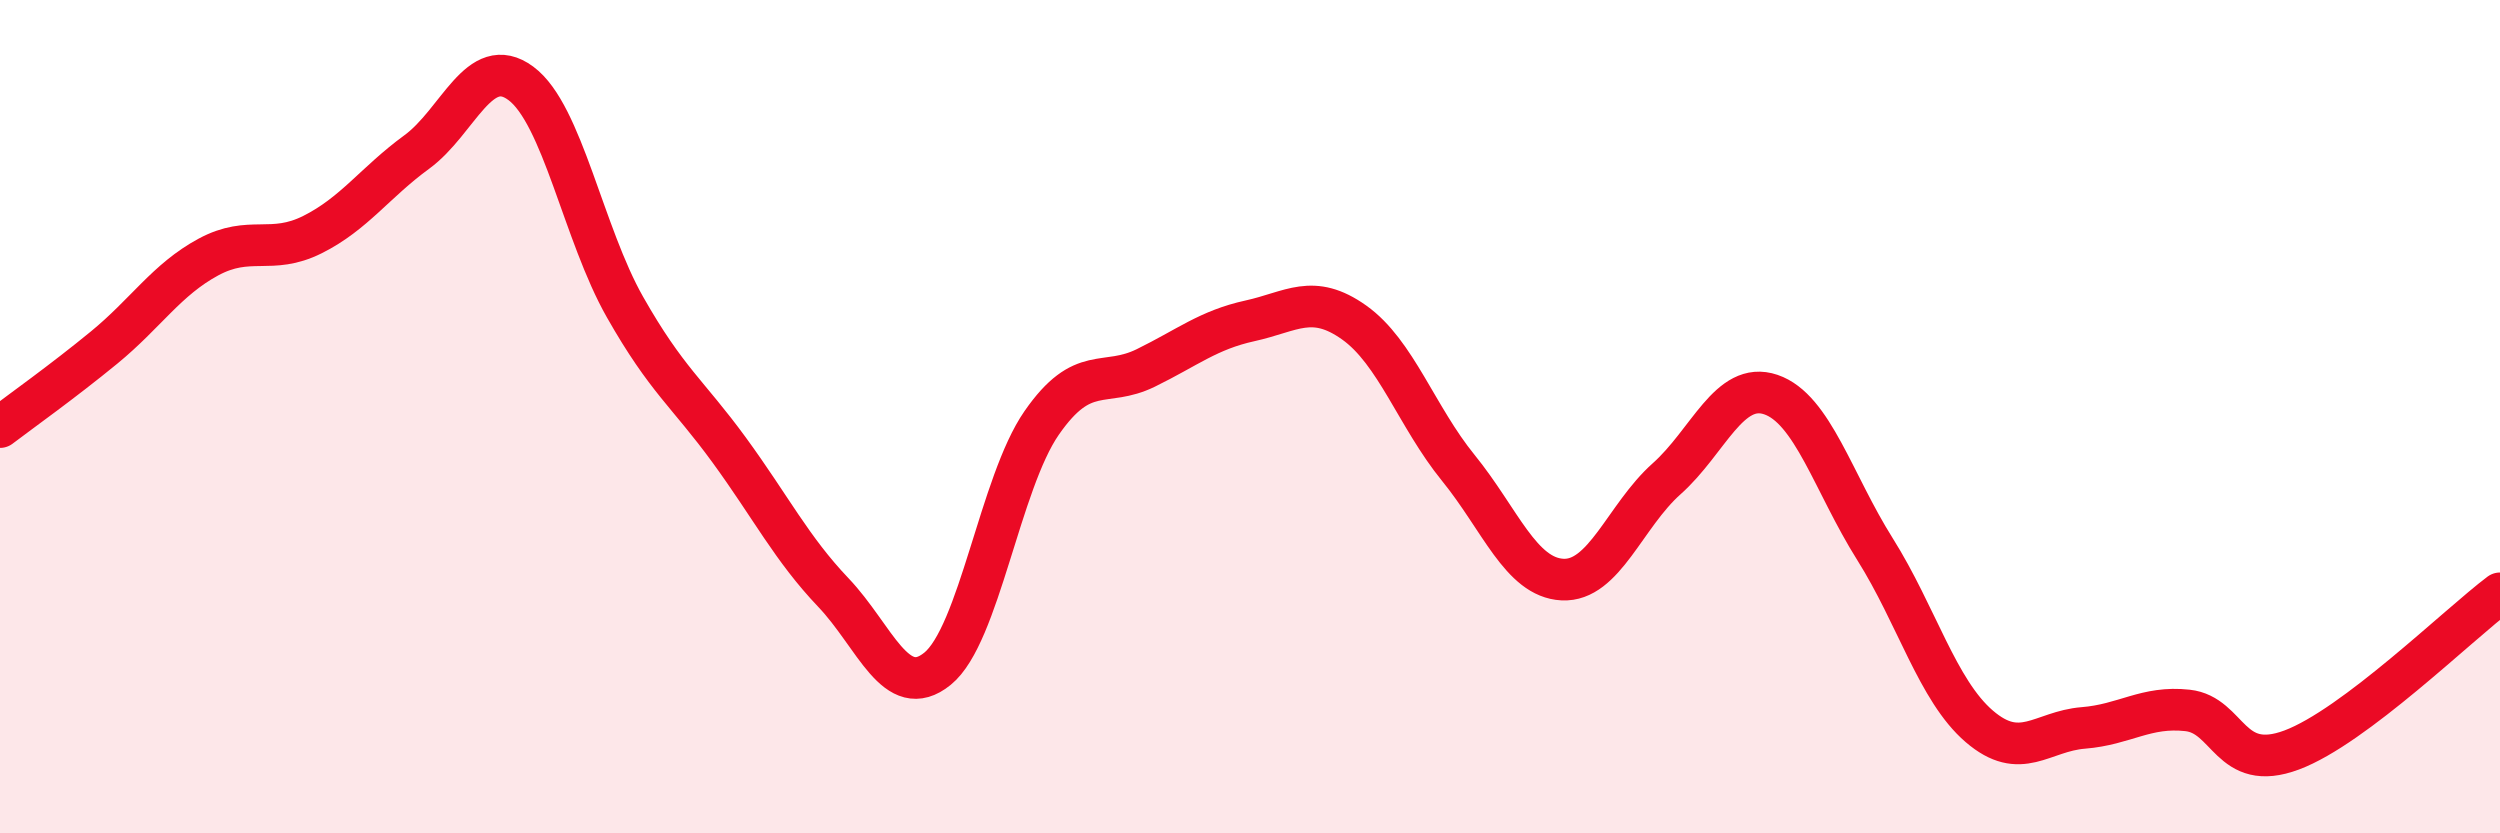 
    <svg width="60" height="20" viewBox="0 0 60 20" xmlns="http://www.w3.org/2000/svg">
      <path
        d="M 0,10.25 C 0.5,9.87 1.5,9.16 2.5,8.34 C 3.5,7.52 4,6.71 5,6.17 C 6,5.63 6.5,6.13 7.5,5.63 C 8.5,5.13 9,4.38 10,3.65 C 11,2.92 11.5,1.26 12.5,2 C 13.5,2.74 14,5.61 15,7.37 C 16,9.13 16.5,9.43 17.5,10.8 C 18.5,12.17 19,13.17 20,14.22 C 21,15.27 21.5,16.86 22.5,16.05 C 23.5,15.24 24,11.59 25,10.15 C 26,8.71 26.5,9.32 27.5,8.83 C 28.5,8.34 29,7.92 30,7.7 C 31,7.48 31.5,7.03 32.5,7.74 C 33.5,8.45 34,10 35,11.23 C 36,12.46 36.5,13.86 37.5,13.91 C 38.5,13.96 39,12.38 40,11.49 C 41,10.6 41.5,9.13 42.5,9.47 C 43.5,9.81 44,11.59 45,13.18 C 46,14.77 46.5,16.57 47.5,17.43 C 48.5,18.29 49,17.55 50,17.47 C 51,17.39 51.5,16.94 52.5,17.05 C 53.5,17.16 53.5,18.56 55,18 C 56.5,17.44 59,14.99 60,14.24L60 20L0 20Z"
        fill="#EB0A25"
        opacity="0.1"
        stroke-linecap="round"
        stroke-linejoin="round"
      />
      <path
        d="M 0,10.25 C 0.5,9.87 1.5,9.16 2.5,8.34 C 3.5,7.52 4,6.71 5,6.17 C 6,5.63 6.5,6.13 7.5,5.63 C 8.5,5.13 9,4.38 10,3.65 C 11,2.92 11.5,1.26 12.5,2 C 13.5,2.74 14,5.61 15,7.37 C 16,9.13 16.5,9.43 17.5,10.8 C 18.5,12.17 19,13.17 20,14.22 C 21,15.27 21.5,16.86 22.5,16.05 C 23.5,15.24 24,11.59 25,10.15 C 26,8.71 26.5,9.32 27.5,8.83 C 28.5,8.34 29,7.92 30,7.7 C 31,7.48 31.5,7.03 32.5,7.74 C 33.5,8.45 34,10 35,11.23 C 36,12.46 36.5,13.86 37.5,13.91 C 38.5,13.96 39,12.38 40,11.49 C 41,10.6 41.5,9.13 42.5,9.47 C 43.5,9.81 44,11.59 45,13.18 C 46,14.77 46.5,16.57 47.5,17.43 C 48.5,18.29 49,17.55 50,17.47 C 51,17.39 51.5,16.94 52.5,17.05 C 53.5,17.16 53.5,18.56 55,18 C 56.5,17.44 59,14.99 60,14.24"
        stroke="#EB0A25"
        stroke-width="1"
        fill="none"
        stroke-linecap="round"
        stroke-linejoin="round"
      />
    </svg>
  